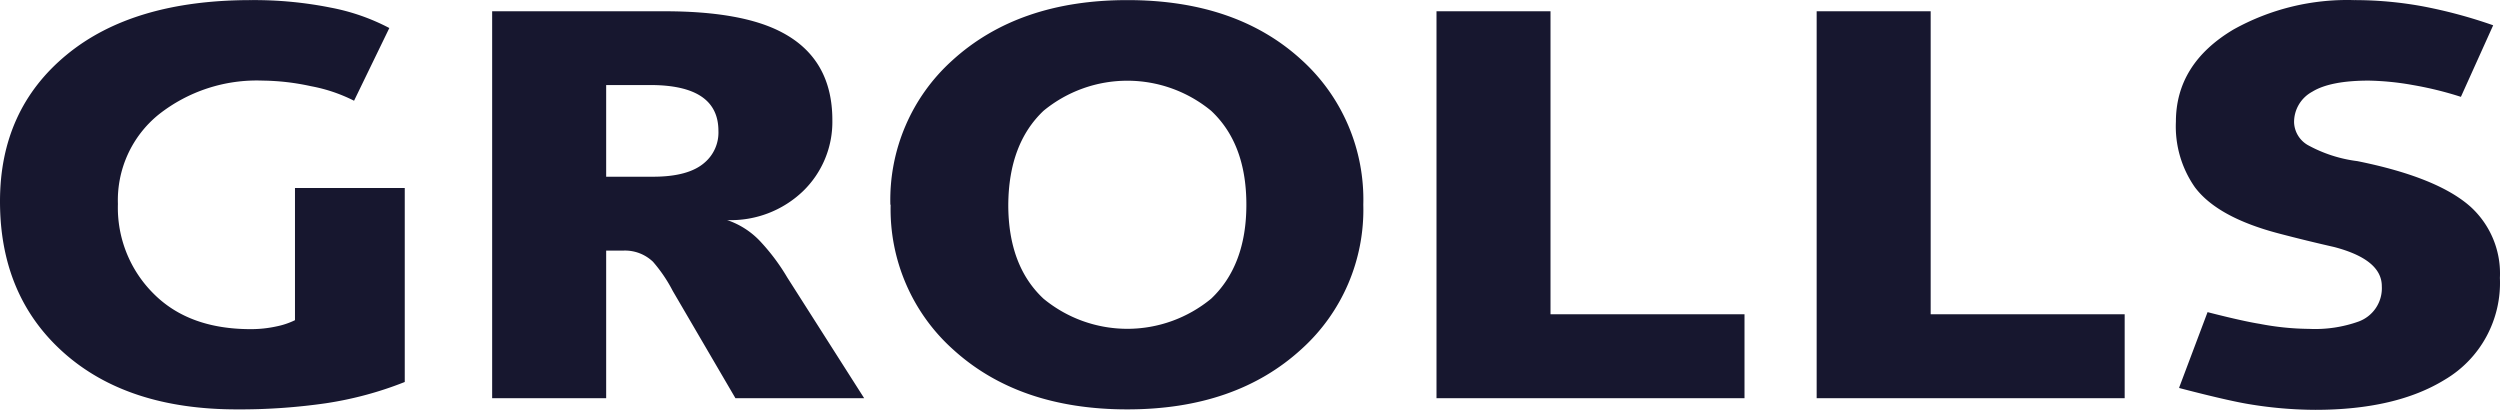 <svg xmlns="http://www.w3.org/2000/svg" fill="none" viewBox="0 0 122 20"><path fill="#17172F" fill-rule="evenodd" d="M19.752 9.174v9.467c-1.233.49-2.518.836-3.83 1.035-1.445.209-2.903.31-4.363.302-3.563 0-6.38-.923-8.452-2.769C1.036 15.363 0 12.902 0 9.827c0-2.98 1.082-5.362 3.245-7.148C5.408.893 8.415.002 12.269.005c1.3-.01 2.598.113 3.873.368.996.188 1.959.523 2.857.995l-1.721 3.548a7.76 7.76 0 0 0-2.104-.71 11.456 11.456 0 0 0-2.346-.272 7.718 7.718 0 0 0-5.082 1.653 5.366 5.366 0 0 0-1.51 1.948 5.395 5.395 0 0 0-.482 2.422 5.909 5.909 0 0 0 1.742 4.375c1.148 1.153 2.726 1.73 4.734 1.73.425.002.85-.043 1.265-.134.312-.062.614-.164.9-.303V9.174h5.357Zm9.829 3.055v7.204h-5.564V.55h8.408c2.537 0 4.453.346 5.75 1.039 1.632.865 2.447 2.293 2.444 4.283a4.699 4.699 0 0 1-1.437 3.462 5.09 5.09 0 0 1-3.697 1.406 3.94 3.94 0 0 1 1.64 1.065c.49.528.924 1.108 1.29 1.73l3.757 5.898H35.89l-3.06-5.236a7.17 7.17 0 0 0-.964-1.423 1.978 1.978 0 0 0-1.45-.545h-.835Zm0-8.079v4.474h2.29c1.147 0 1.982-.226 2.504-.68a1.93 1.93 0 0 0 .684-1.557c0-1.488-1.104-2.234-3.313-2.237H29.58Zm19.623 5.842c0 1.987.574 3.516 1.721 4.586a6.433 6.433 0 0 0 4.089 1.468c1.49 0 2.934-.519 4.088-1.468 1.131-1.069 1.721-2.596 1.721-4.586 0-1.99-.572-3.514-1.721-4.587a6.433 6.433 0 0 0-8.176 0c-1.134 1.073-1.708 2.602-1.722 4.587Zm-5.754 0a9.174 9.174 0 0 1 .737-3.851 9.129 9.129 0 0 1 2.276-3.185C48.617.989 51.468.005 55.013.005c3.546 0 6.38.973 8.504 2.92a9.16 9.16 0 0 1 2.279 3.2c.52 1.22.77 2.54.733 3.867a9.173 9.173 0 0 1-.736 3.853 9.13 9.13 0 0 1-2.276 3.187c-2.143 1.964-4.978 2.946-8.504 2.946-3.525 0-6.358-.973-8.498-2.92a9.161 9.161 0 0 1-2.3-3.195 9.208 9.208 0 0 1-.752-3.871m26.638 9.441V.55h5.564v14.785h9.467v4.098H70.101Zm18.552 0V.55h5.564v14.785h9.467v4.098H88.653Zm17.69-.52 1.386-3.681s1.653.432 2.535.57c.795.156 1.603.239 2.414.247a6.316 6.316 0 0 0 2.41-.354 1.73 1.73 0 0 0 1.144-1.73c0-.867-.774-1.503-2.323-1.91a82.66 82.66 0 0 1-2.686-.657c-2.008-.525-3.379-1.28-4.114-2.263a5.174 5.174 0 0 1-.925-3.193c0-1.891.943-3.393 2.815-4.505a11.407 11.407 0 0 1 5.874-1.432c1.124-.001 2.246.1 3.352.303a23.77 23.77 0 0 1 3.442.926l-1.575 3.492a17.078 17.078 0 0 0-2.345-.576c-.71-.13-1.43-.202-2.152-.216-1.252 0-2.177.182-2.762.545a1.68 1.68 0 0 0-.882 1.501 1.334 1.334 0 0 0 .662 1.095 6.748 6.748 0 0 0 2.427.788c2.617.528 4.461 1.273 5.534 2.237a4.4 4.4 0 0 1 1.421 3.461 5.499 5.499 0 0 1-.657 2.86 5.455 5.455 0 0 1-2.033 2.108c-1.589.978-3.691 1.468-6.304 1.471a20.048 20.048 0 0 1-3.297-.286c-1.14-.19-3.352-.778-3.352-.778l-.009-.022Z" clip-rule="evenodd"></path></svg>